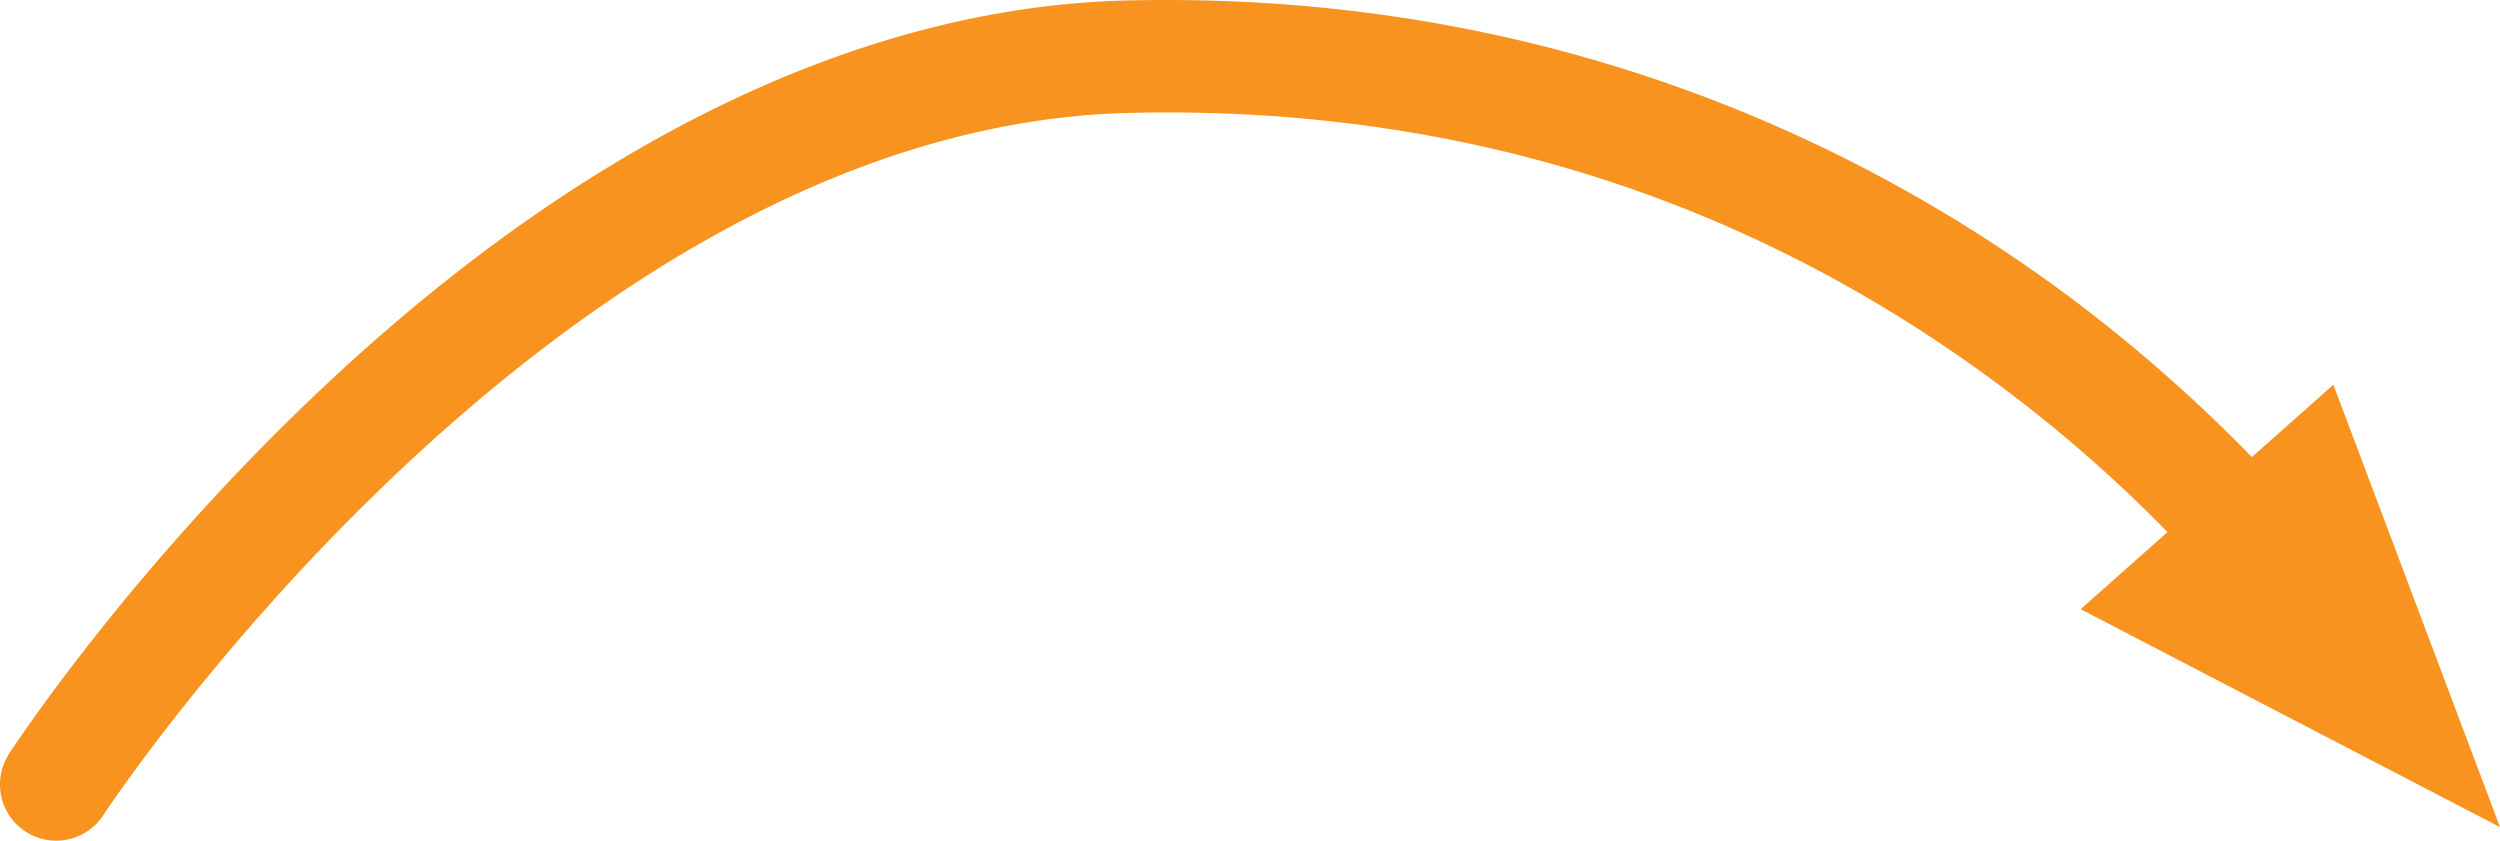 <?xml version="1.0" encoding="UTF-8"?> <svg xmlns="http://www.w3.org/2000/svg" viewBox="0 0 984.1 330.91"><defs><style>.a{fill:#f7931e;}</style></defs><path class="a" d="M992,337.33,926.41,163.19l-32.09,28.48A606.76,606.76,0,0,0,827,132C752,74.93,626,7.74,451.38,11.94,348,14.42,239,66.77,136.08,163.31,59.46,235.21,13.4,305.5,11.48,308.46a22.13,22.13,0,0,0,37.1,24.15c1.77-2.71,179.18-271,403.86-276.41,129.15-3.1,245.7,33.89,346.28,110a560.71,560.71,0,0,1,62.4,55l-34.21,30.35Z" transform="translate(-7.9 -11.75)"></path></svg> 